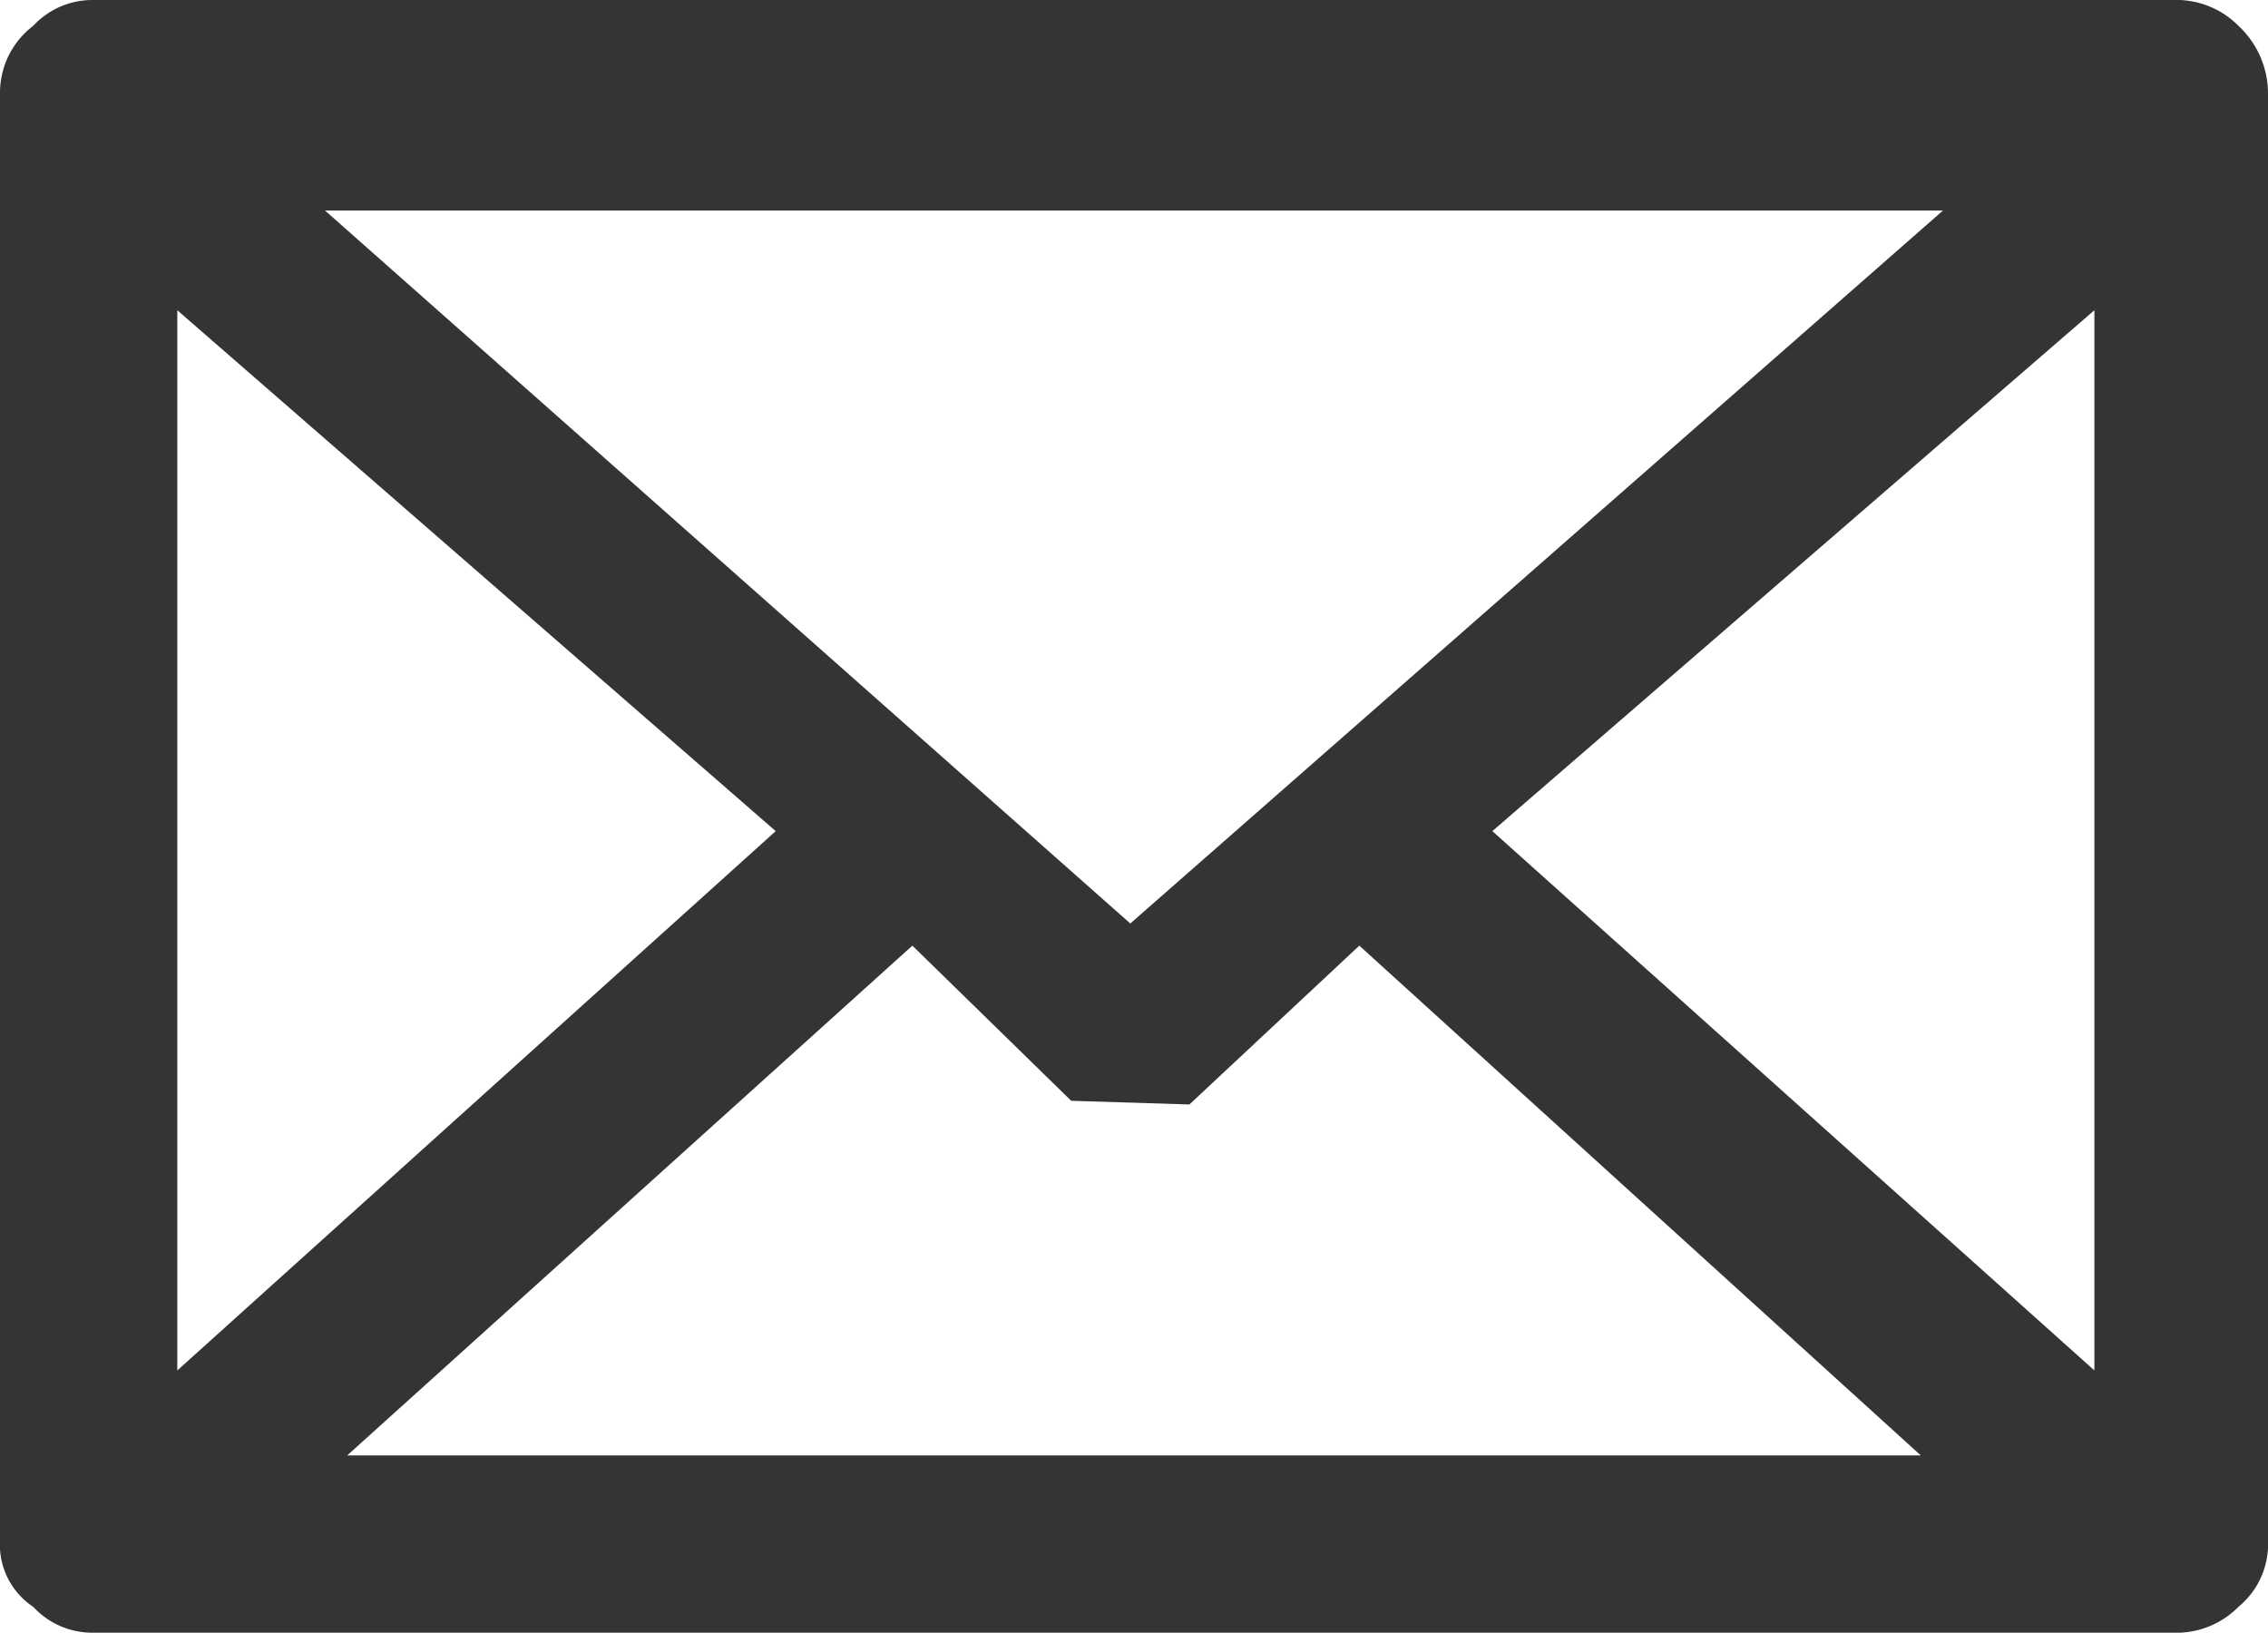<svg id="Layer_1" data-name="Layer 1" xmlns="http://www.w3.org/2000/svg" viewBox="0 0 50.348 36.244"><defs><style>.cls-1{fill:#343434;}</style></defs><path class="cls-1" d="M1103.355,635.928a1.937,1.937,0,0,1,1.312.573,2.053,2.053,0,0,1,.656,1.477v32.144a1.8,1.8,0,0,1-.656,1.476,1.933,1.933,0,0,1-1.312.574h-46.33a1.784,1.784,0,0,1-1.312-.574,1.656,1.656,0,0,1-.738-1.476V637.978a1.866,1.866,0,0,1,.738-1.477,1.787,1.787,0,0,1,1.312-.573Zm-31.16,18.45-13.284-11.563V666.35Zm25.912-13.776h-35.916l17.876,15.826Zm-12.956,16.318-3.772,3.526-2.624-.082-3.526-3.444-12.546,11.316h34.932Zm2.953-2.542,13.365,11.972V642.815Z" transform="translate(-1054.975 -635.928)"/></svg>